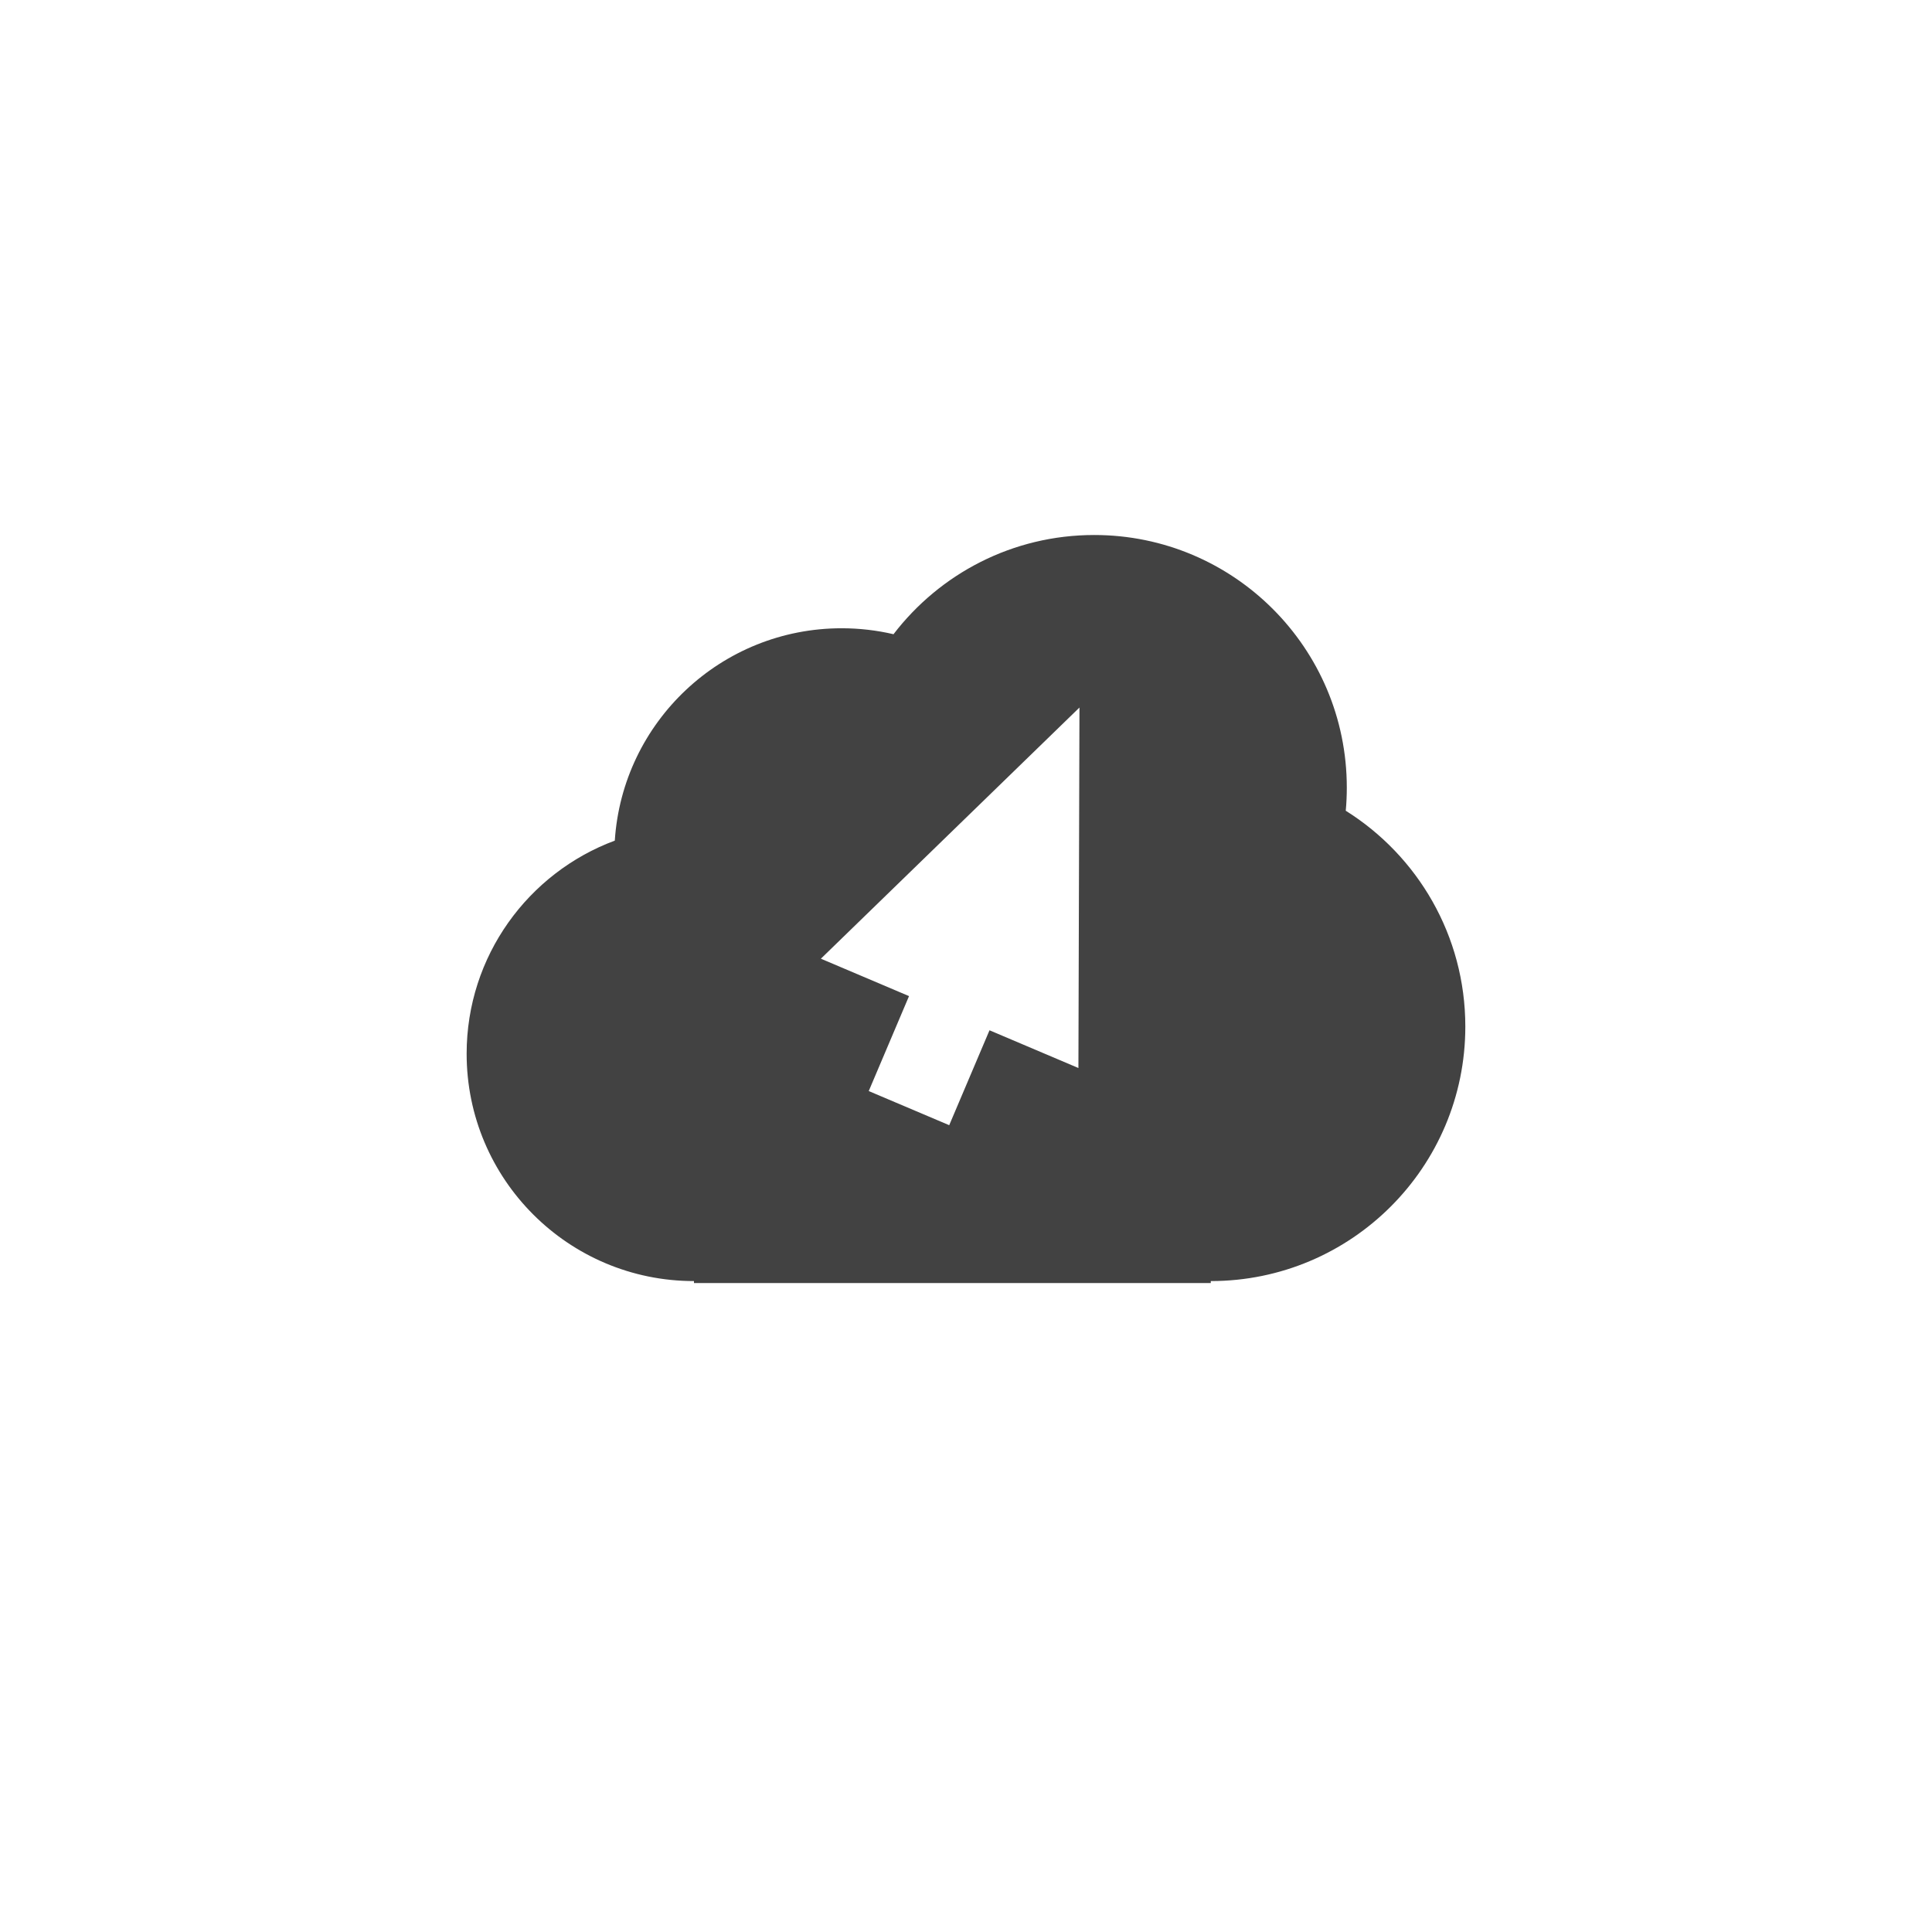 <svg xmlns="http://www.w3.org/2000/svg" xmlns:xlink="http://www.w3.org/1999/xlink" width="500" zoomAndPan="magnify" viewBox="0 0 375 375" height="500" preserveAspectRatio="xMidYMid meet" version="1.0"><defs><clipPath id="831a432574"><path d="M 90.559 103.844 L 284.809 103.844 L 284.809 249.344 L 90.559 249.344 Z M 90.559 103.844 " clip-rule="nonzero"/></clipPath></defs><g clip-path="url(#831a432574)"><path fill="#424242" d="M 192.062 199.977 L 209.32 207.301 L 209.523 137.332 L 159.332 186.082 L 176.441 193.344 L 168.621 211.773 L 184.242 218.398 Z M 134.699 248.656 C 110.332 248.656 90.574 228.902 90.574 204.535 C 90.574 185.574 102.539 169.402 119.332 163.164 C 120.828 140.148 139.969 121.945 163.363 121.945 C 166.824 121.945 170.195 122.344 173.43 123.102 C 182.395 111.395 196.508 103.844 212.387 103.844 C 239.465 103.844 261.414 125.793 261.414 152.871 C 261.414 154.383 261.348 155.883 261.211 157.363 C 275.148 166.098 284.418 181.594 284.418 199.258 C 284.418 226.539 262.301 248.656 235.012 248.656 L 235.012 249.035 L 134.699 249.035 Z M 134.699 248.656 " fill-opacity="1" fill-rule="nonzero"/></g></svg>